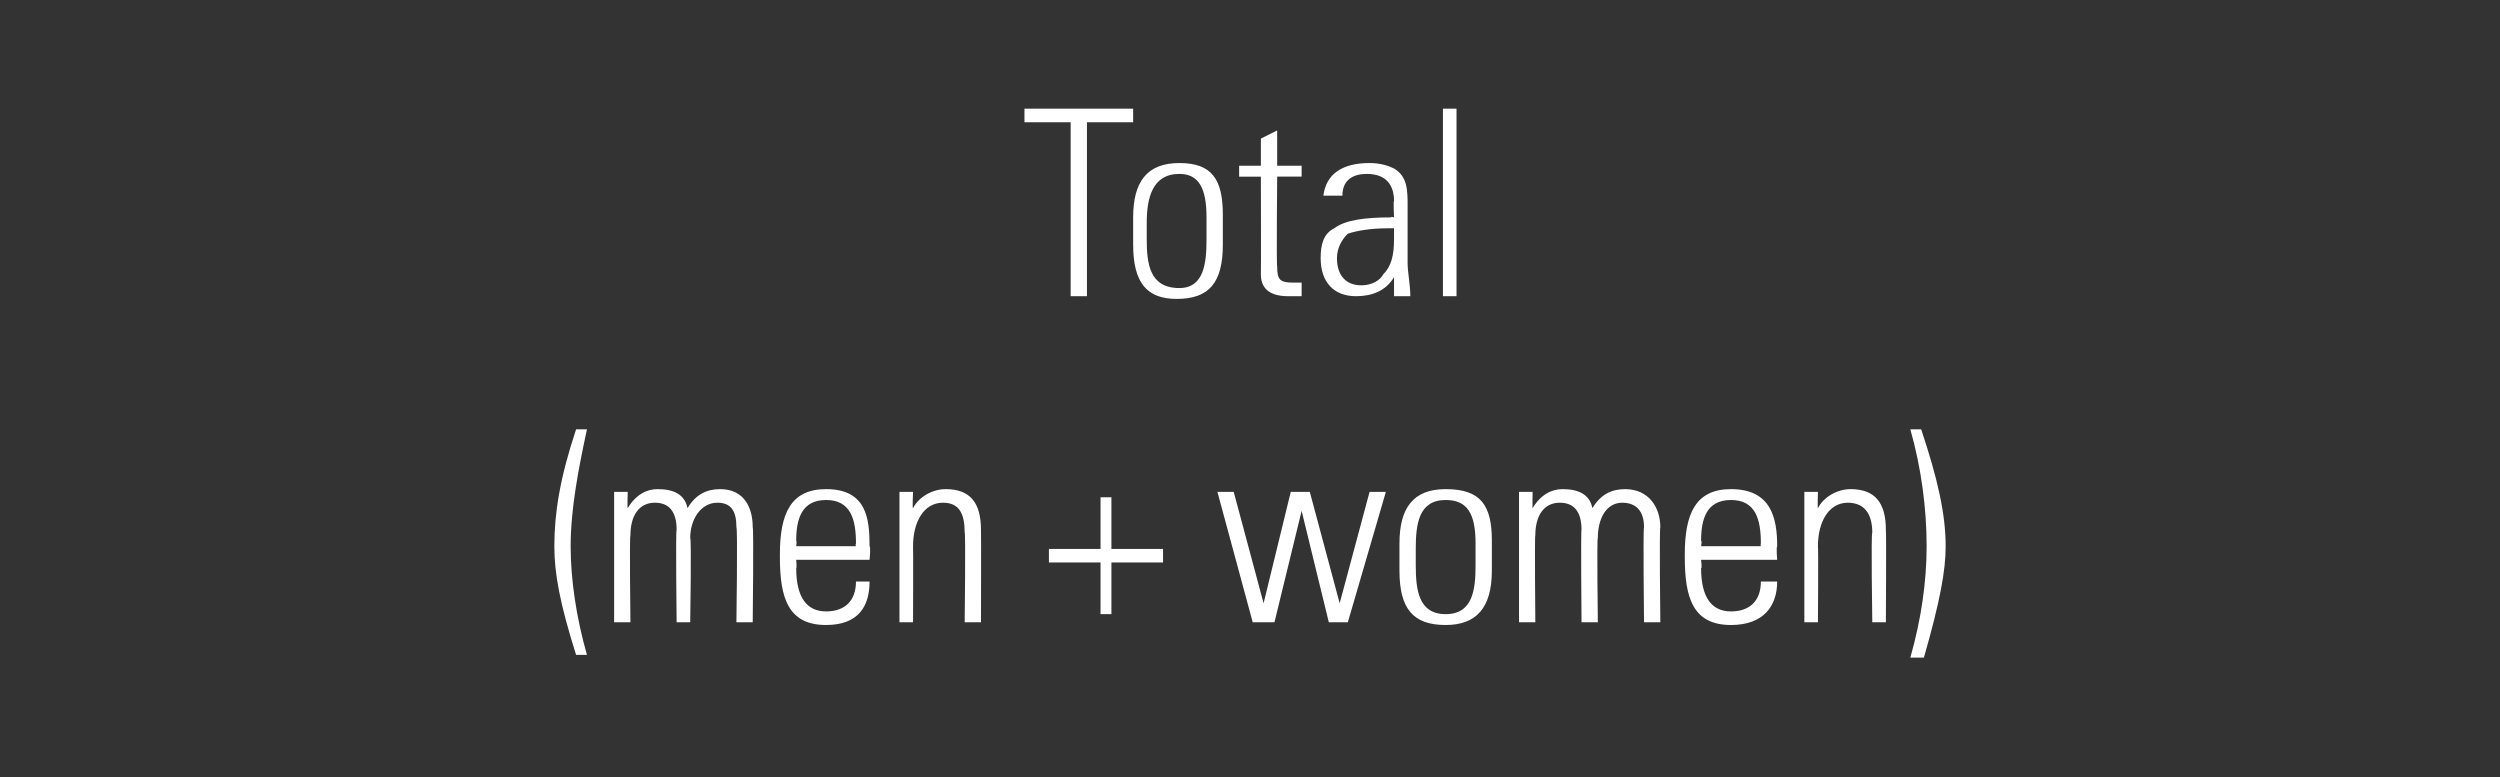 <?xml version="1.0" standalone="no"?><!DOCTYPE svg PUBLIC "-//W3C//DTD SVG 1.1//EN" "http://www.w3.org/Graphics/SVG/1.1/DTD/svg11.dtd"><svg xmlns="http://www.w3.org/2000/svg" version="1.1" width="92px" height="28.6px" viewBox="0 -4 92 28.6" style="top:-4px"><rect x="0" y="-4" width="92" height="28.6" fill="#333333" stroke="none"/><desc>Total (men + women)</desc><defs/><g id="Polygon75167"><path d="m21.6 11.8c-.3 1.4-.6 2.9-.6 4.3c0 1.2.2 2.6.6 4c0 0-.4 0-.4 0c-.6-1.9-.8-3-.8-4c0-1.2.2-2.5.8-4.3c0 0 .4 0 .4 0zm3.7 2.9c.3-.5.7-.7 1.2-.7c.9 0 1.2.7 1.2 1.4c.04.04 0 3.5 0 3.5l-.6 0c0 0 .05-3.46 0-3.5c0-.6-.2-.9-.7-.9c-.6 0-1 .6-1 1.3c.05-.02 0 3.1 0 3.1l-.5 0c0 0-.04-3.42 0-3.4c0-.7-.3-1-.8-1c-.6 0-.9.5-.9 1.2c-.04-.01 0 3.2 0 3.2l-.6 0l0-4.8l.5 0c0 0-.02.64 0 .6c.3-.5.7-.7 1.1-.7c.6 0 1 .2 1.1.7zm6.7 1.4c.05.04 0 .5 0 .5l-2.7 0c0 0 .03.35 0 .3c0 1.1.4 1.6 1.1 1.6c.7 0 1.1-.4 1.1-1.1c0 0 .5 0 .5 0c0 .9-.4 1.6-1.6 1.6c-1.4 0-1.7-1-1.7-2.5c0 0 0-.1 0-.1c0-1.5.4-2.4 1.7-2.4c1.5 0 1.6 1.1 1.6 2.1zm-.5 0c0 0-.03-.06 0-.1c0-.9-.2-1.6-1.1-1.6c-.9 0-1.1.7-1.1 1.5c.03 0 0 .2 0 .2l2.2 0zm4.6-.6c.01.04 0 3.4 0 3.4l-.6 0c0 0 .04-3.31 0-3.3c0-.7-.2-1.1-.8-1.1c-.7 0-1.1.7-1.1 1.6c.01.04 0 2.8 0 2.8l-.5 0l0-4.8l.5 0c0 0-.03.64 0 .6c.2-.4.7-.7 1.2-.7c.9 0 1.3.5 1.3 1.5zm4.4-1.2l.4 0l0 1.9l1.9 0l0 .5l-1.9 0l0 1.9l-.4 0l0-1.9l-1.9 0l0-.5l1.9 0l0-1.9zm4.9-.2l1.1 4.1l1-4.1l.7 0l1.1 4.1l1.1-4.1l.6 0l-1.4 4.8l-.7 0l-1-4.1l-1 4.1l-.8 0l-1.3-4.8l.6 0zm9.5 1.8c0 0 0 1.1 0 1.1c0 1.4-.6 2-1.7 2c-1.2 0-1.7-.6-1.7-2c0 0 0-1 0-1c0-1.3.5-2 1.7-2c1.3 0 1.7.6 1.7 1.9zm-.6.1c0-1.1-.3-1.6-1.1-1.6c-1 0-1.1.9-1.1 1.8c0 0 0 .6 0 .6c0 .9.1 1.8 1.1 1.8c1 0 1.1-.9 1.1-1.8c0 0 0-.8 0-.8zm4.3-1.3c.3-.5.7-.7 1.2-.7c.9 0 1.3.7 1.3 1.4c-.04.04 0 3.5 0 3.5l-.6 0c0 0-.04-3.46 0-3.5c0-.6-.3-.9-.8-.9c-.6 0-.9.6-.9 1.3c-.04-.02 0 3.1 0 3.1l-.6 0c0 0-.03-3.42 0-3.4c0-.7-.3-1-.8-1c-.6 0-.9.5-.9 1.2c-.03-.01 0 3.2 0 3.2l-.6 0l0-4.8l.5 0c0 0-.01.64 0 .6c.3-.5.7-.7 1.1-.7c.6 0 1 .2 1.1.7zm6.8 1.4c-.04.04 0 .5 0 .5l-2.8 0c0 0 .04.35 0 .3c0 1.1.4 1.6 1.1 1.6c.7 0 1.1-.4 1.1-1.1c0 0 .6 0 .6 0c0 .9-.5 1.6-1.7 1.6c-1.4 0-1.7-1-1.7-2.5c0 0 0-.1 0-.1c0-1.5.4-2.4 1.7-2.4c1.5 0 1.7 1.1 1.7 2.1zm-.6 0c0 0-.02-.06 0-.1c0-.9-.2-1.6-1.1-1.6c-.9 0-1.1.7-1.1 1.5c.04 0 0 .2 0 .2l2.2 0zm4.6-.6c.02.04 0 3.4 0 3.4l-.5 0c0 0-.05-3.31 0-3.3c0-.7-.3-1.1-.9-1.1c-.7 0-1.1.7-1.1 1.6c.02.04 0 2.8 0 2.8l-.5 0l0-4.8l.5 0c0 0-.02.64 0 .6c.2-.4.7-.7 1.2-.7c.9 0 1.3.5 1.3 1.5zm1.3-3.7c.6 1.8.9 3.1.9 4.3c0 .9-.2 2-.8 4.1c0 0-.5 0-.5 0c.4-1.4.6-2.8.6-4.1c0-1.4-.2-2.9-.6-4.3c0 0 .4 0 .4 0z" stroke="none" fill="#fff"/></g><g id="Polygon75166"><path d="m41.7 0l0 .5l-1.7 0l0 6.4l-.6 0l0-6.4l-1.7 0l0-.5l4 0zm3.3 3.9c0 0 0 1.1 0 1.1c0 1.4-.5 2-1.7 2c-1.1 0-1.6-.6-1.6-2c0 0 0-1 0-1c0-1.3.5-2 1.7-2c1.2 0 1.6.6 1.6 1.9zm-.6.1c0-1.1-.3-1.6-1-1.6c-1 0-1.2.9-1.2 1.8c0 0 0 .6 0 .6c0 .9.1 1.8 1.2 1.8c.9 0 1-.9 1-1.8c0 0 0-.8 0-.8zm2.6-1.9l.9 0l0 .4l-.9 0c0 0-.03 3.3 0 3.3c0 .5.1.6.6.6c0 0 .2 0 .3 0c0 0 0 .5 0 .5c-.1 0-.2 0-.5 0c-.8 0-1-.4-1-.8c.01-.02 0-3.6 0-3.6l-.8 0l0-.4l.8 0l0-1l.6-.3l0 1.3zm4.3.1c.5.3.5.8.5 1.4c0 0 0 2.1 0 2.1c0 .3.1.8.1 1.2c0 0-.6 0-.6 0c0-.2 0-.6 0-.7c-.3.5-.8.7-1.4.7c-.8 0-1.3-.5-1.3-1.4c0-.5.1-.9.5-1.1c.4-.3 1.1-.4 2.1-.4c-.04-.04.1 0 .1 0c0 0-.03-.63 0-.6c0-.6-.3-1-1-1c-.6 0-.9.3-.9.8c0 0-.7 0-.7 0c.1-.8.7-1.2 1.7-1.2c.4 0 .7.1.9.2zm-1.2 4.3c.4 0 .7-.2.8-.4c.3-.3.4-.7.4-1.3c0-.2 0-.3 0-.4c-.1 0-.2 0-.2 0c-.7 0-1.2.1-1.5.2c-.2.2-.4.5-.4.9c0 .6.3 1 .9 1zm3-6.5l.5 0l0 6.9l-.5 0l0-6.9z" stroke="none" fill="#fff"/></g></svg>